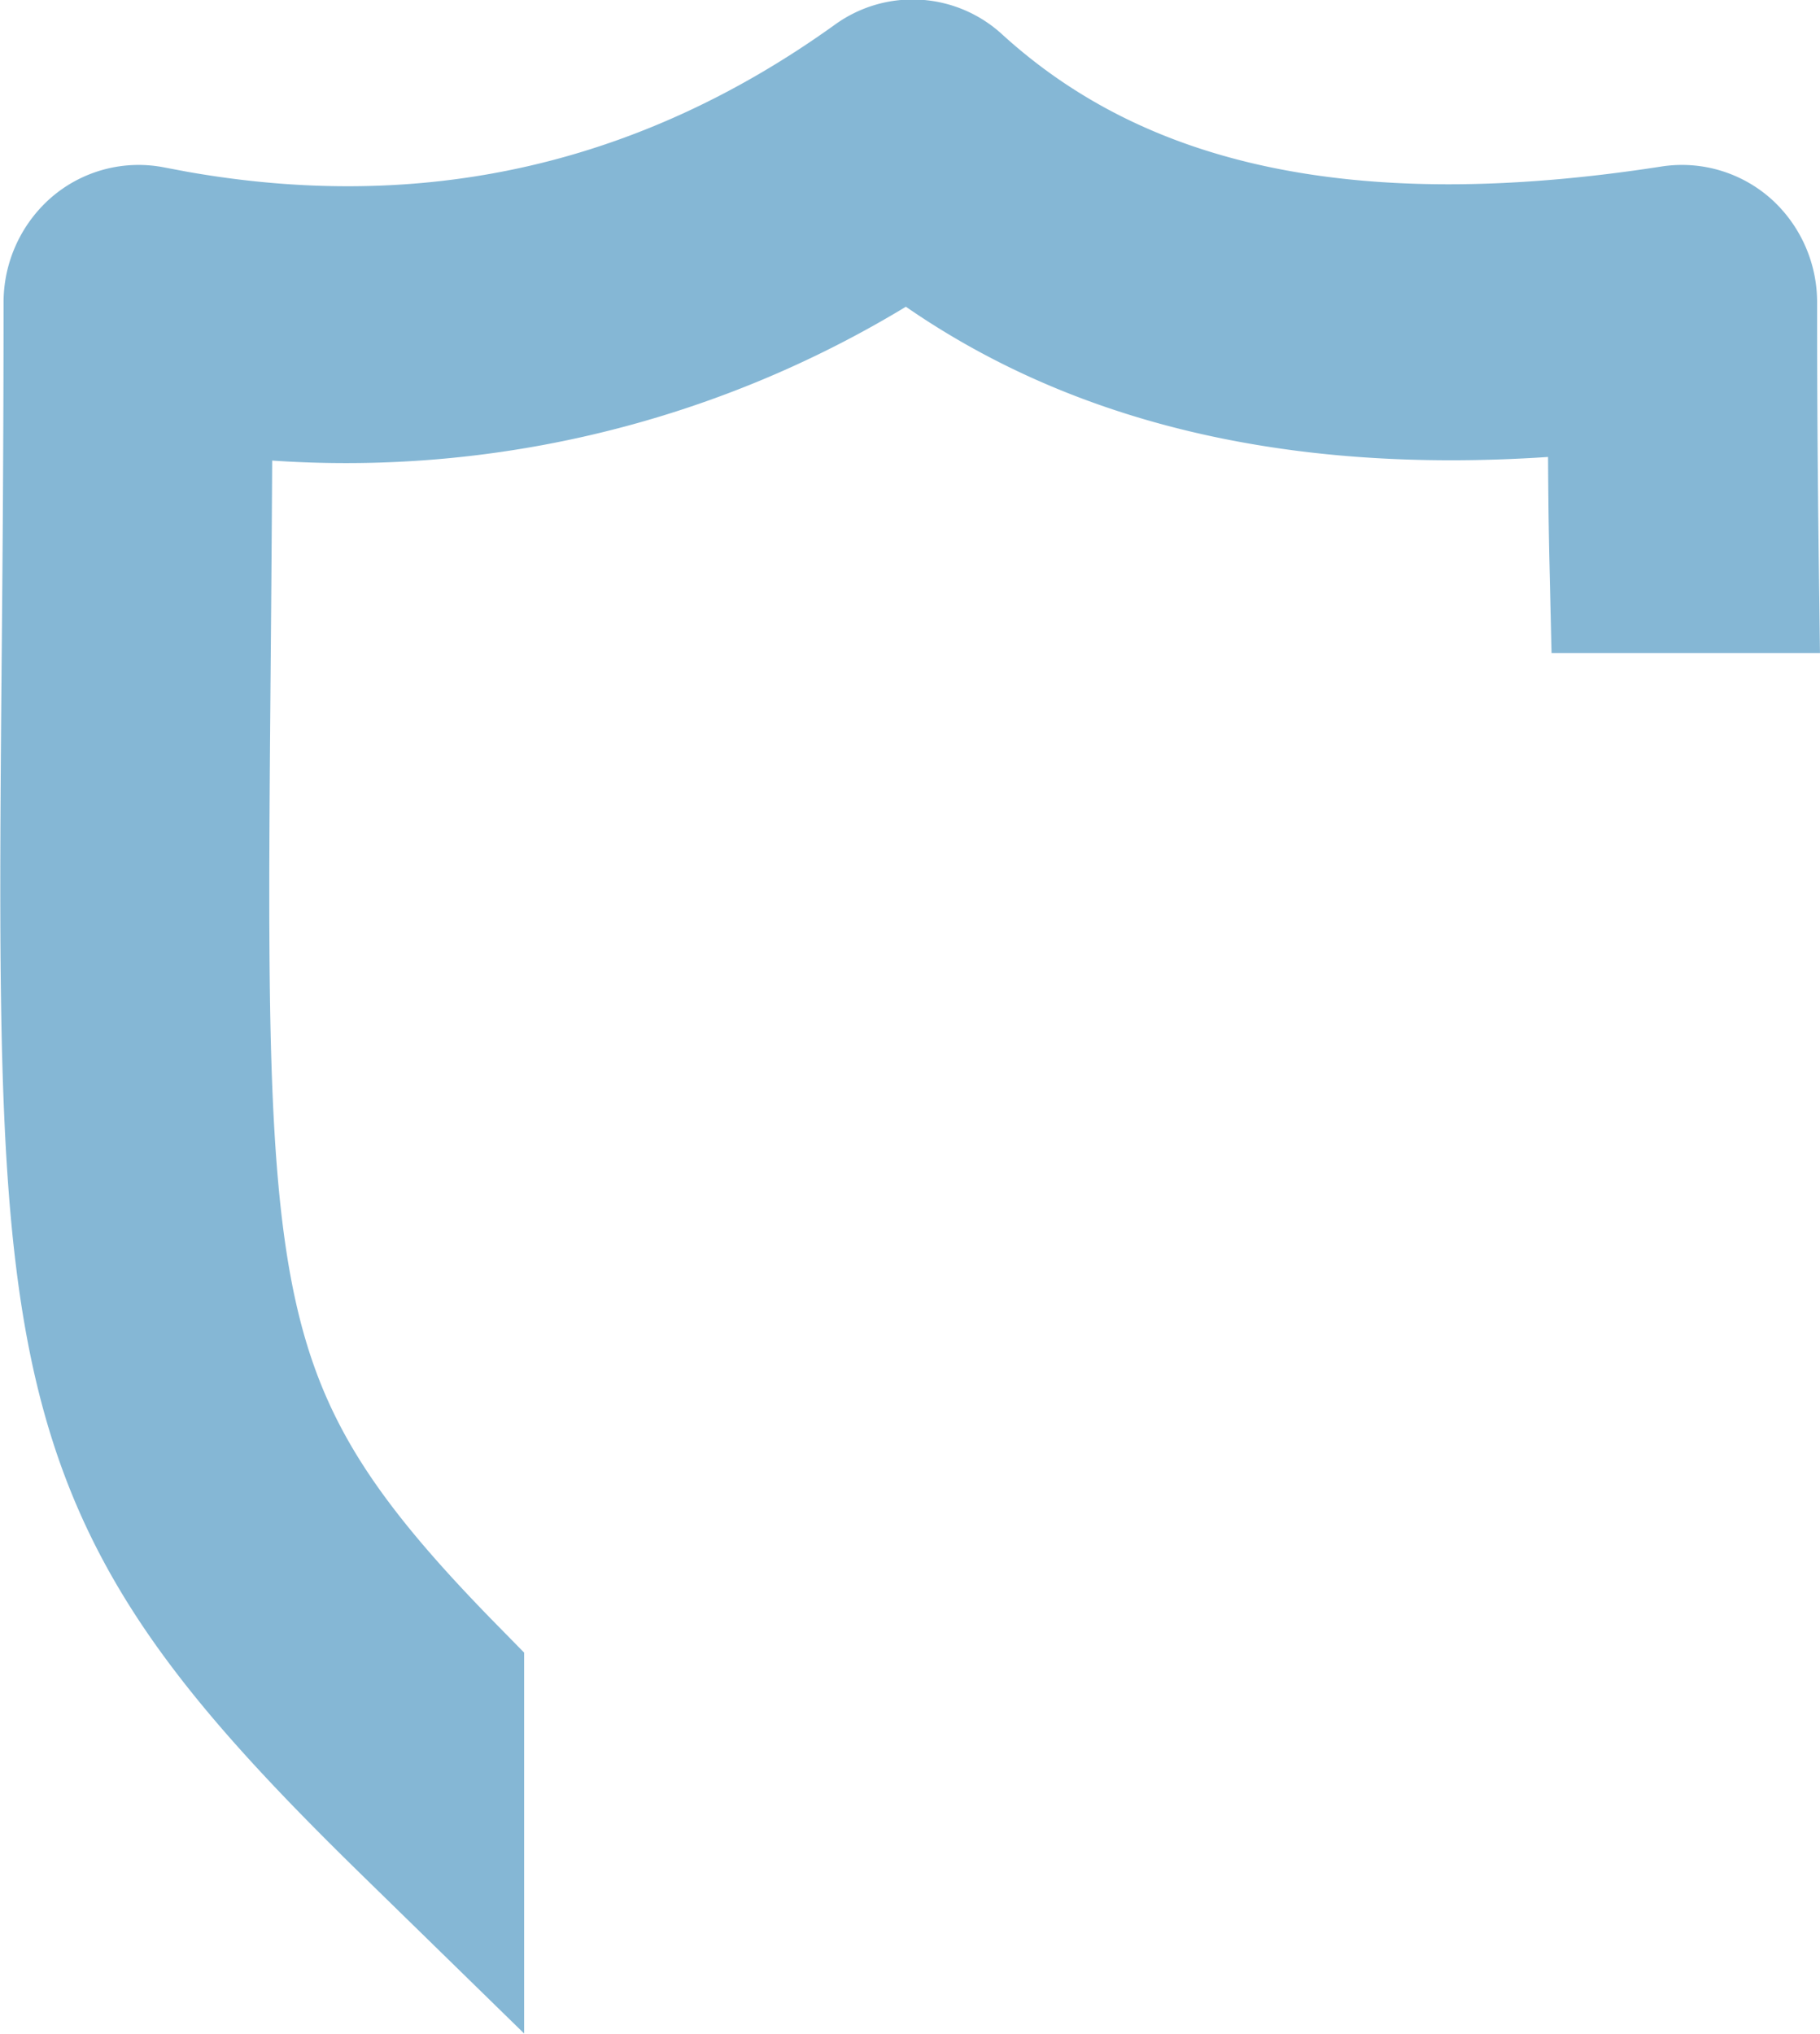 <svg xmlns="http://www.w3.org/2000/svg" viewBox="0 0 109.99 122.88"><defs><style>.cls-1,.cls-2{fill:none;}.cls-2{stroke:#0c71ac;stroke-linecap:square;stroke-miterlimit:10;stroke-width:11.45px;opacity:0.5;}</style></defs><title>Asset 30</title><g id="Layer_2" data-name="Layer 2"><g id="Layer_1-2" data-name="Layer 1"><path class="cls-1" d="M55,11.54a59.59,59.59,0,0,1-44.25,9.85c0,7.14-.07,13.49-.12,19.17-.33,38.63-.38,45.64,15.3,61.65V33.73H99.36c0-3.85-.08-8-.09-12.44C80.4,23.74,65.72,20.47,55,11.54Z"/><path class="cls-2" d="M10.63,40.55c.05-5.68.1-12,.12-19.17A59.59,59.59,0,0,0,55,11.54c10.72,8.93,25.4,12.21,44.27,9.75,0,4.46,0,8.59.09,12.44h4.83c-.06-4.7-.1-9.8-.1-15.41a2.68,2.68,0,0,0-.83-2,2.38,2.38,0,0,0-1.93-.61c-19.73,3.07-34.3,0-44.62-9.4a2.28,2.28,0,0,0-2.9-.18c-13.44,9.66-28.55,12.89-45,9.6a2.34,2.34,0,0,0-2,.56,2.69,2.69,0,0,0-.87,2c0,8.38-.06,15.72-.12,22.19-.37,43.11-.19,48.94,20.13,68.78v-7.08C10.25,86.19,10.3,79.19,10.63,40.55Z"/></g></g></svg>